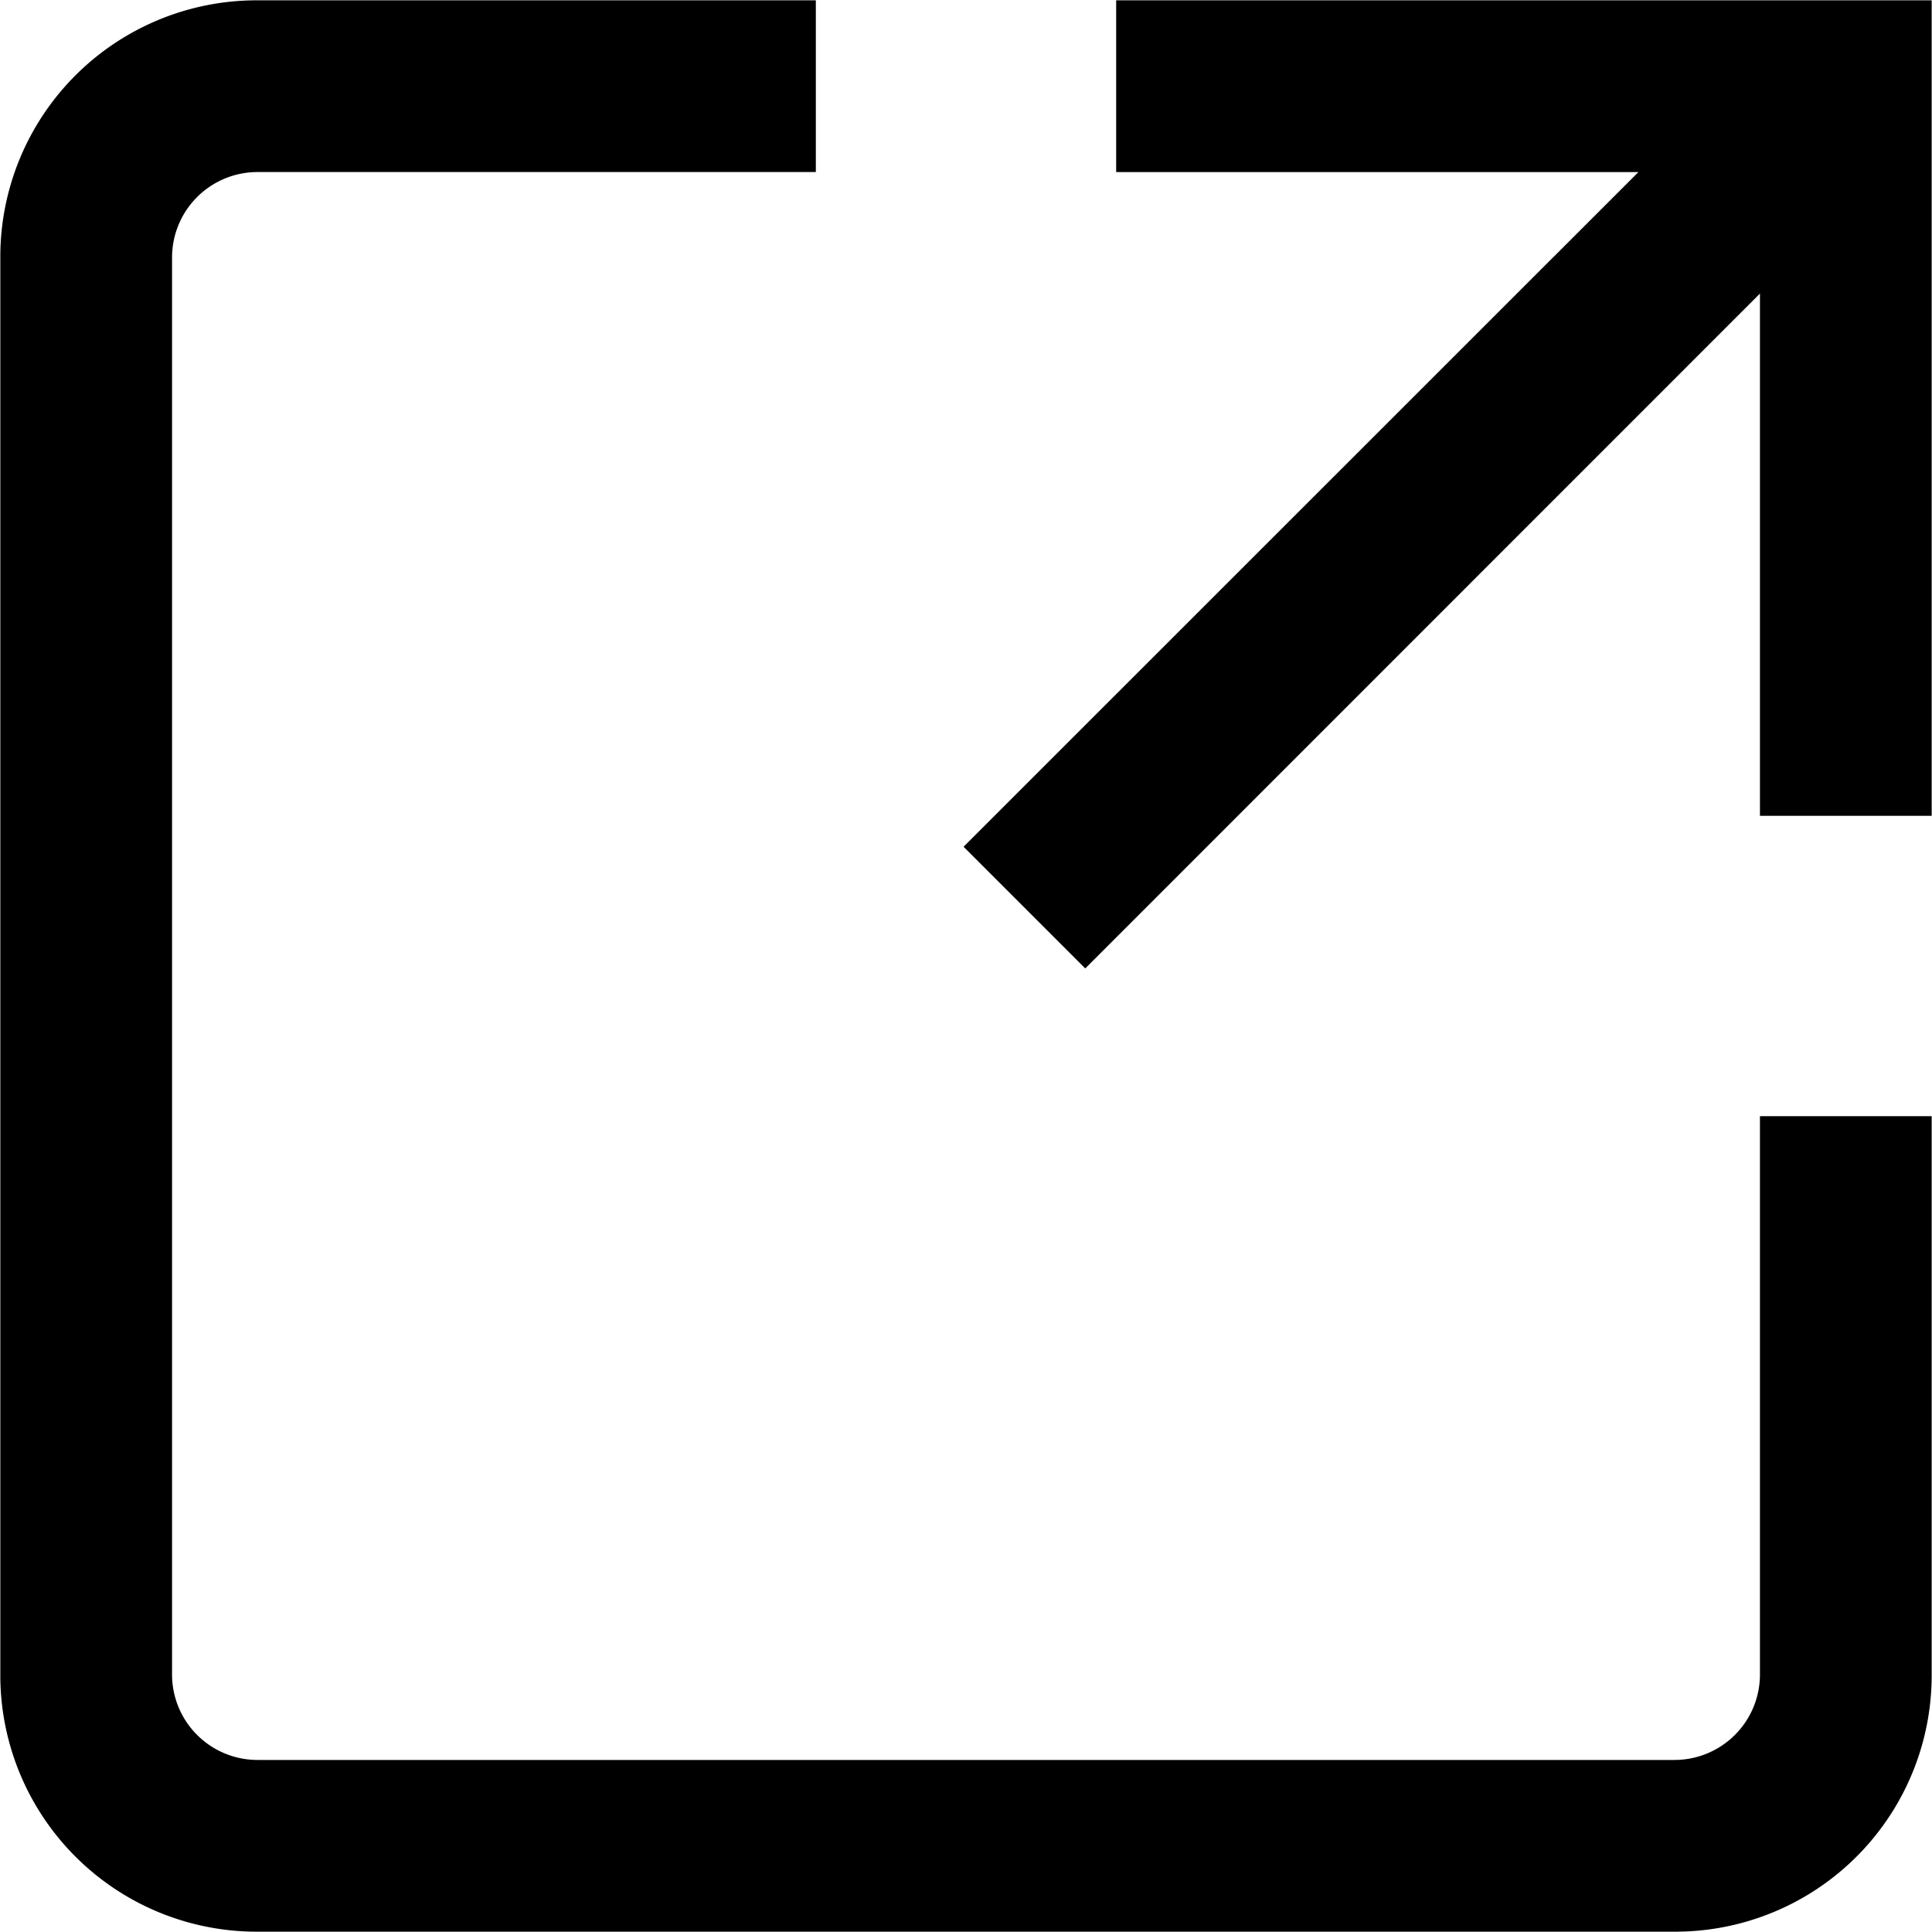 <svg xmlns="http://www.w3.org/2000/svg" viewBox="4.998 4.998 12.004 12.004">
    <g stroke-miterlimit="10" stroke-width=".77">
        <path d="M15.933 15.4a.531.531 0 01-.533.533H6.6a.531.531 0 01-.533-.533V6.6a.531.531 0 01.533-.533h3.467V5H6.6A1.593 1.593 0 005 6.6v8.8A1.593 1.593 0 006.6 17h8.8a1.593 1.593 0 001.6-1.6v-3.467h-1.067z"></path>
        <path d="M11.933 5v1.067h3.245l-4.193 4.192.756.756 4.192-4.193v3.245H17V5z"></path>
    </g>
</svg>